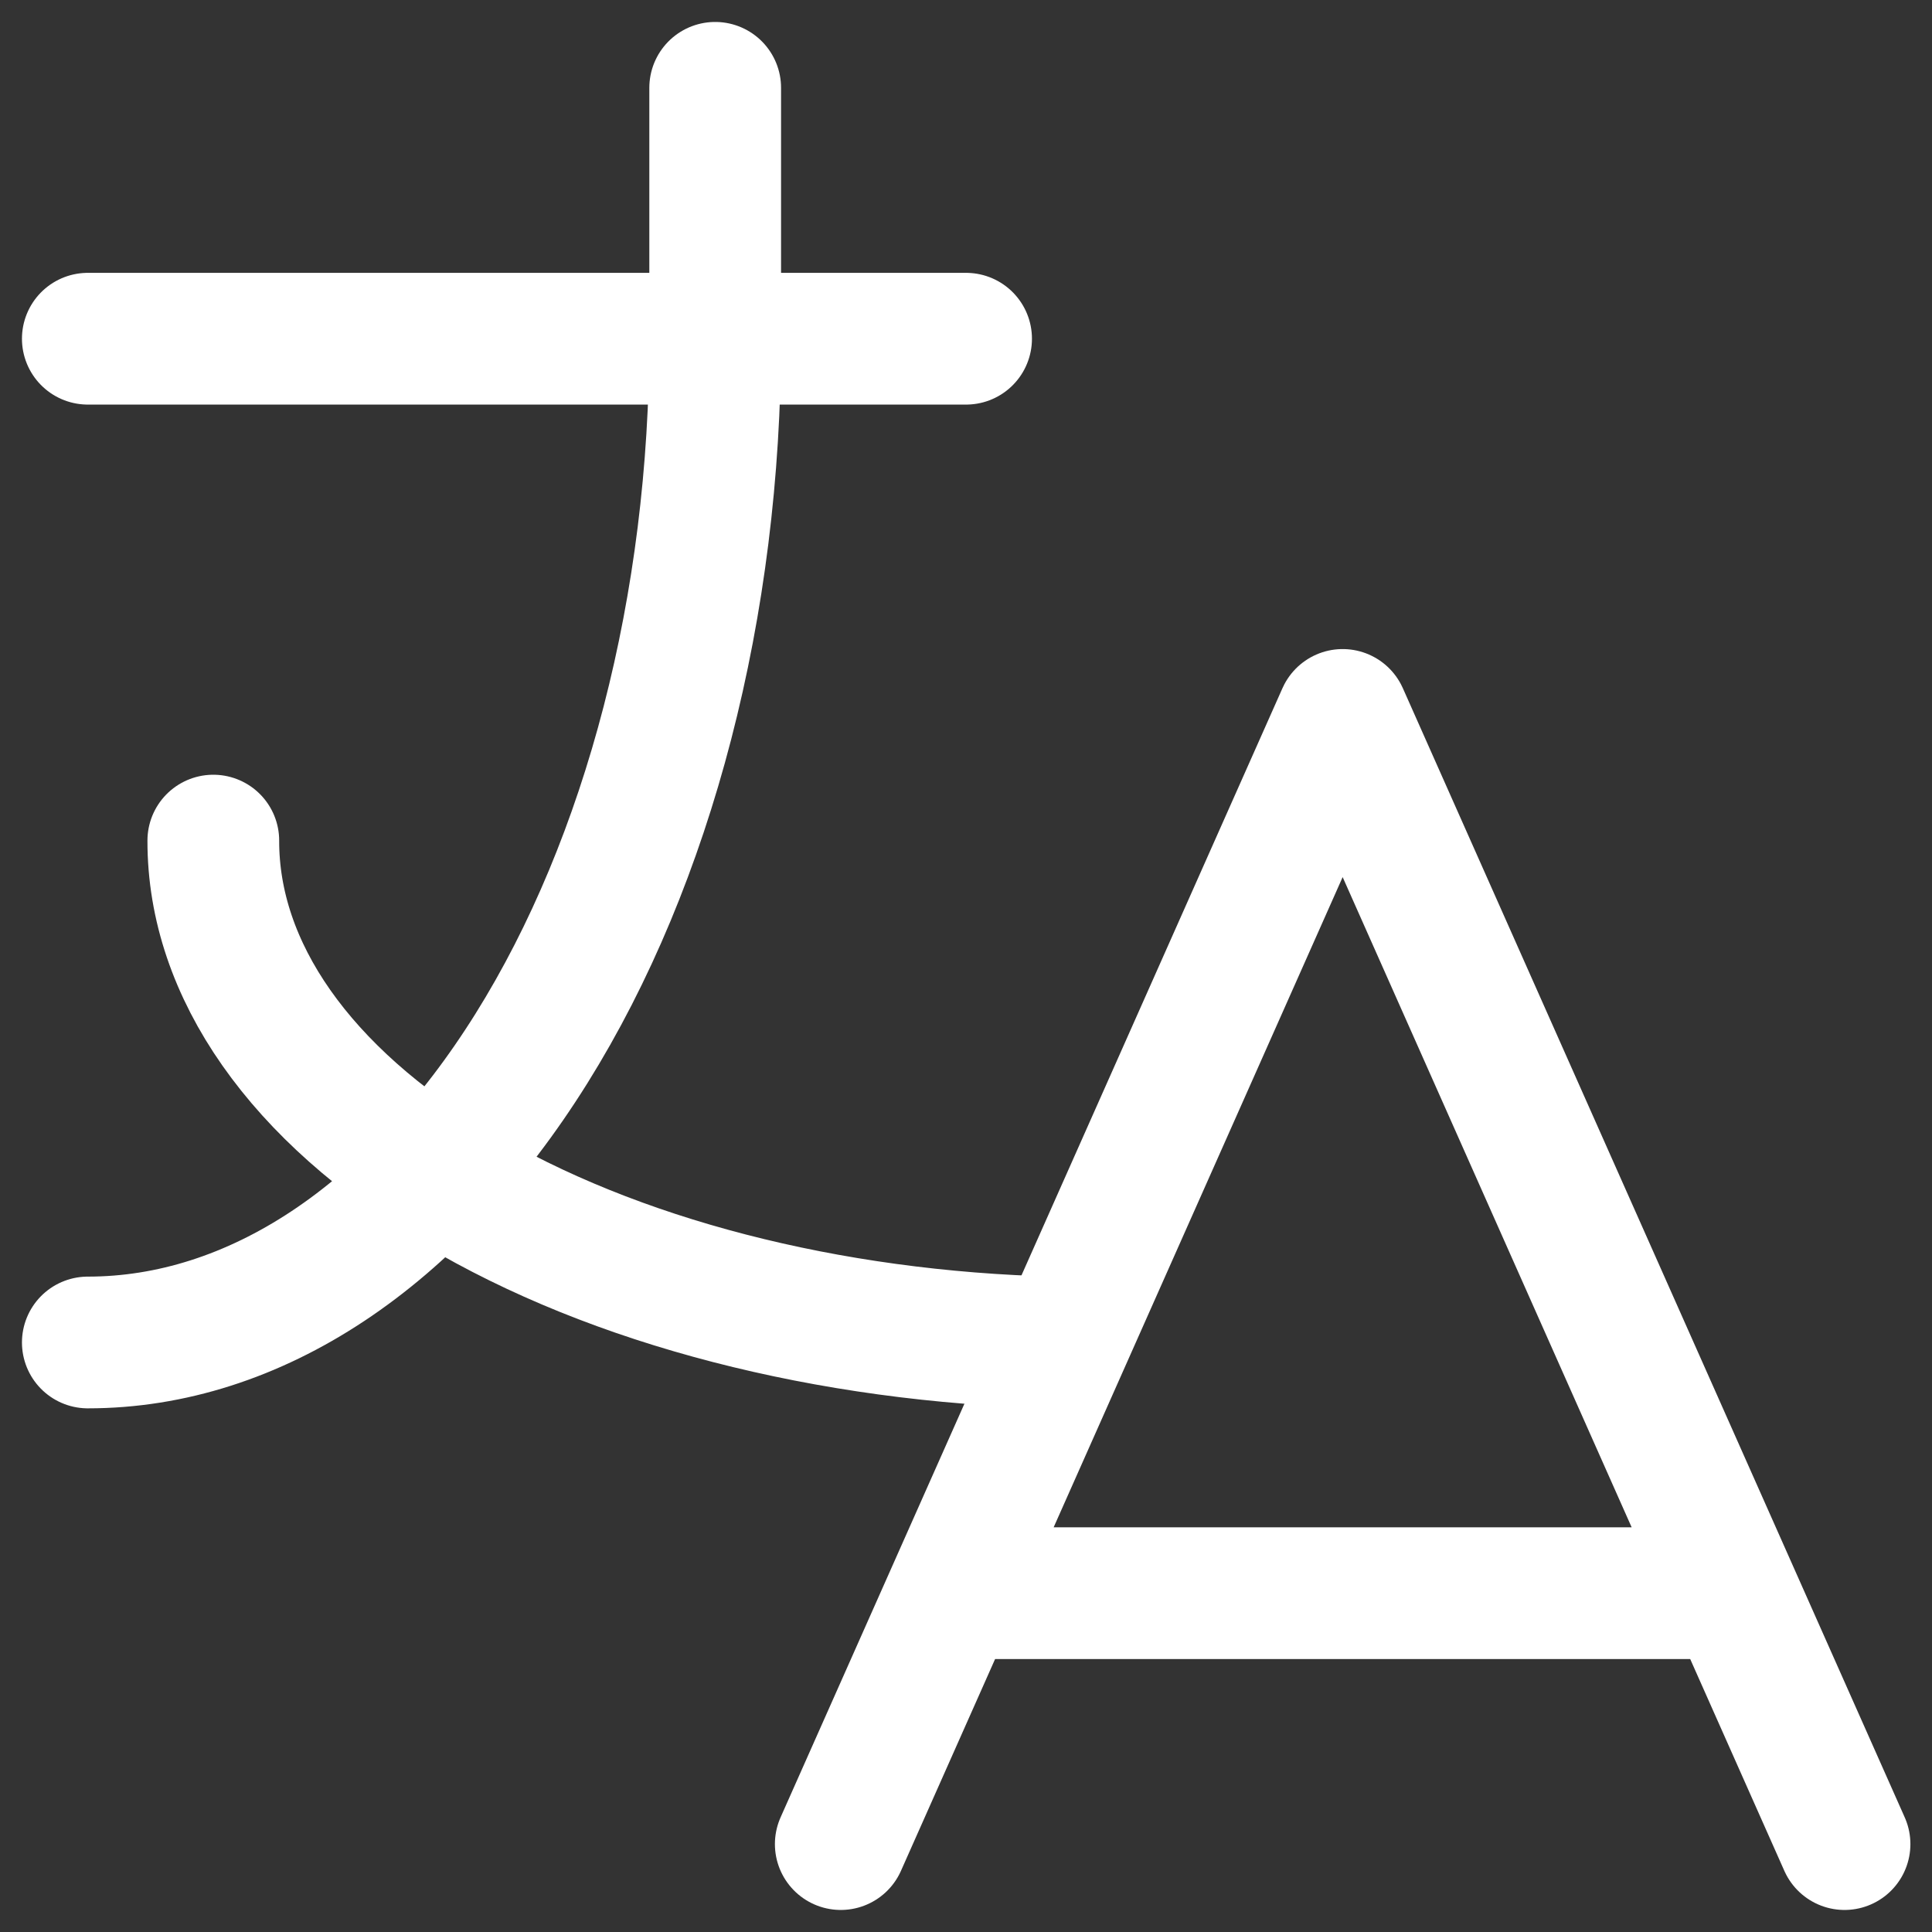 <svg width="22" height="22" viewBox="0 0 22 22" fill="none" xmlns="http://www.w3.org/2000/svg">
<rect x="0" y="0" width="22" height="22" fill="#333333" stroke="none"/>
<path d="M1 3.857H11.001M8.144 1V3.857C8.144 6.889 7.391 9.796 6.051 11.94C4.712 14.083 2.895 15.287 1 15.287M2.429 9.572C2.426 11.046 3.421 12.464 5.205 13.529C6.989 14.594 9.424 15.224 12.001 15.287" stroke="white" stroke-width="1.5" stroke-linecap="round" stroke-linejoin="round"/>
<path d="M9.574 20.999L15.289 8.141L21.004 20.999M19.718 18.142H10.86" stroke="white" stroke-width="1.5" stroke-linecap="round" stroke-linejoin="round"/>
</svg>
